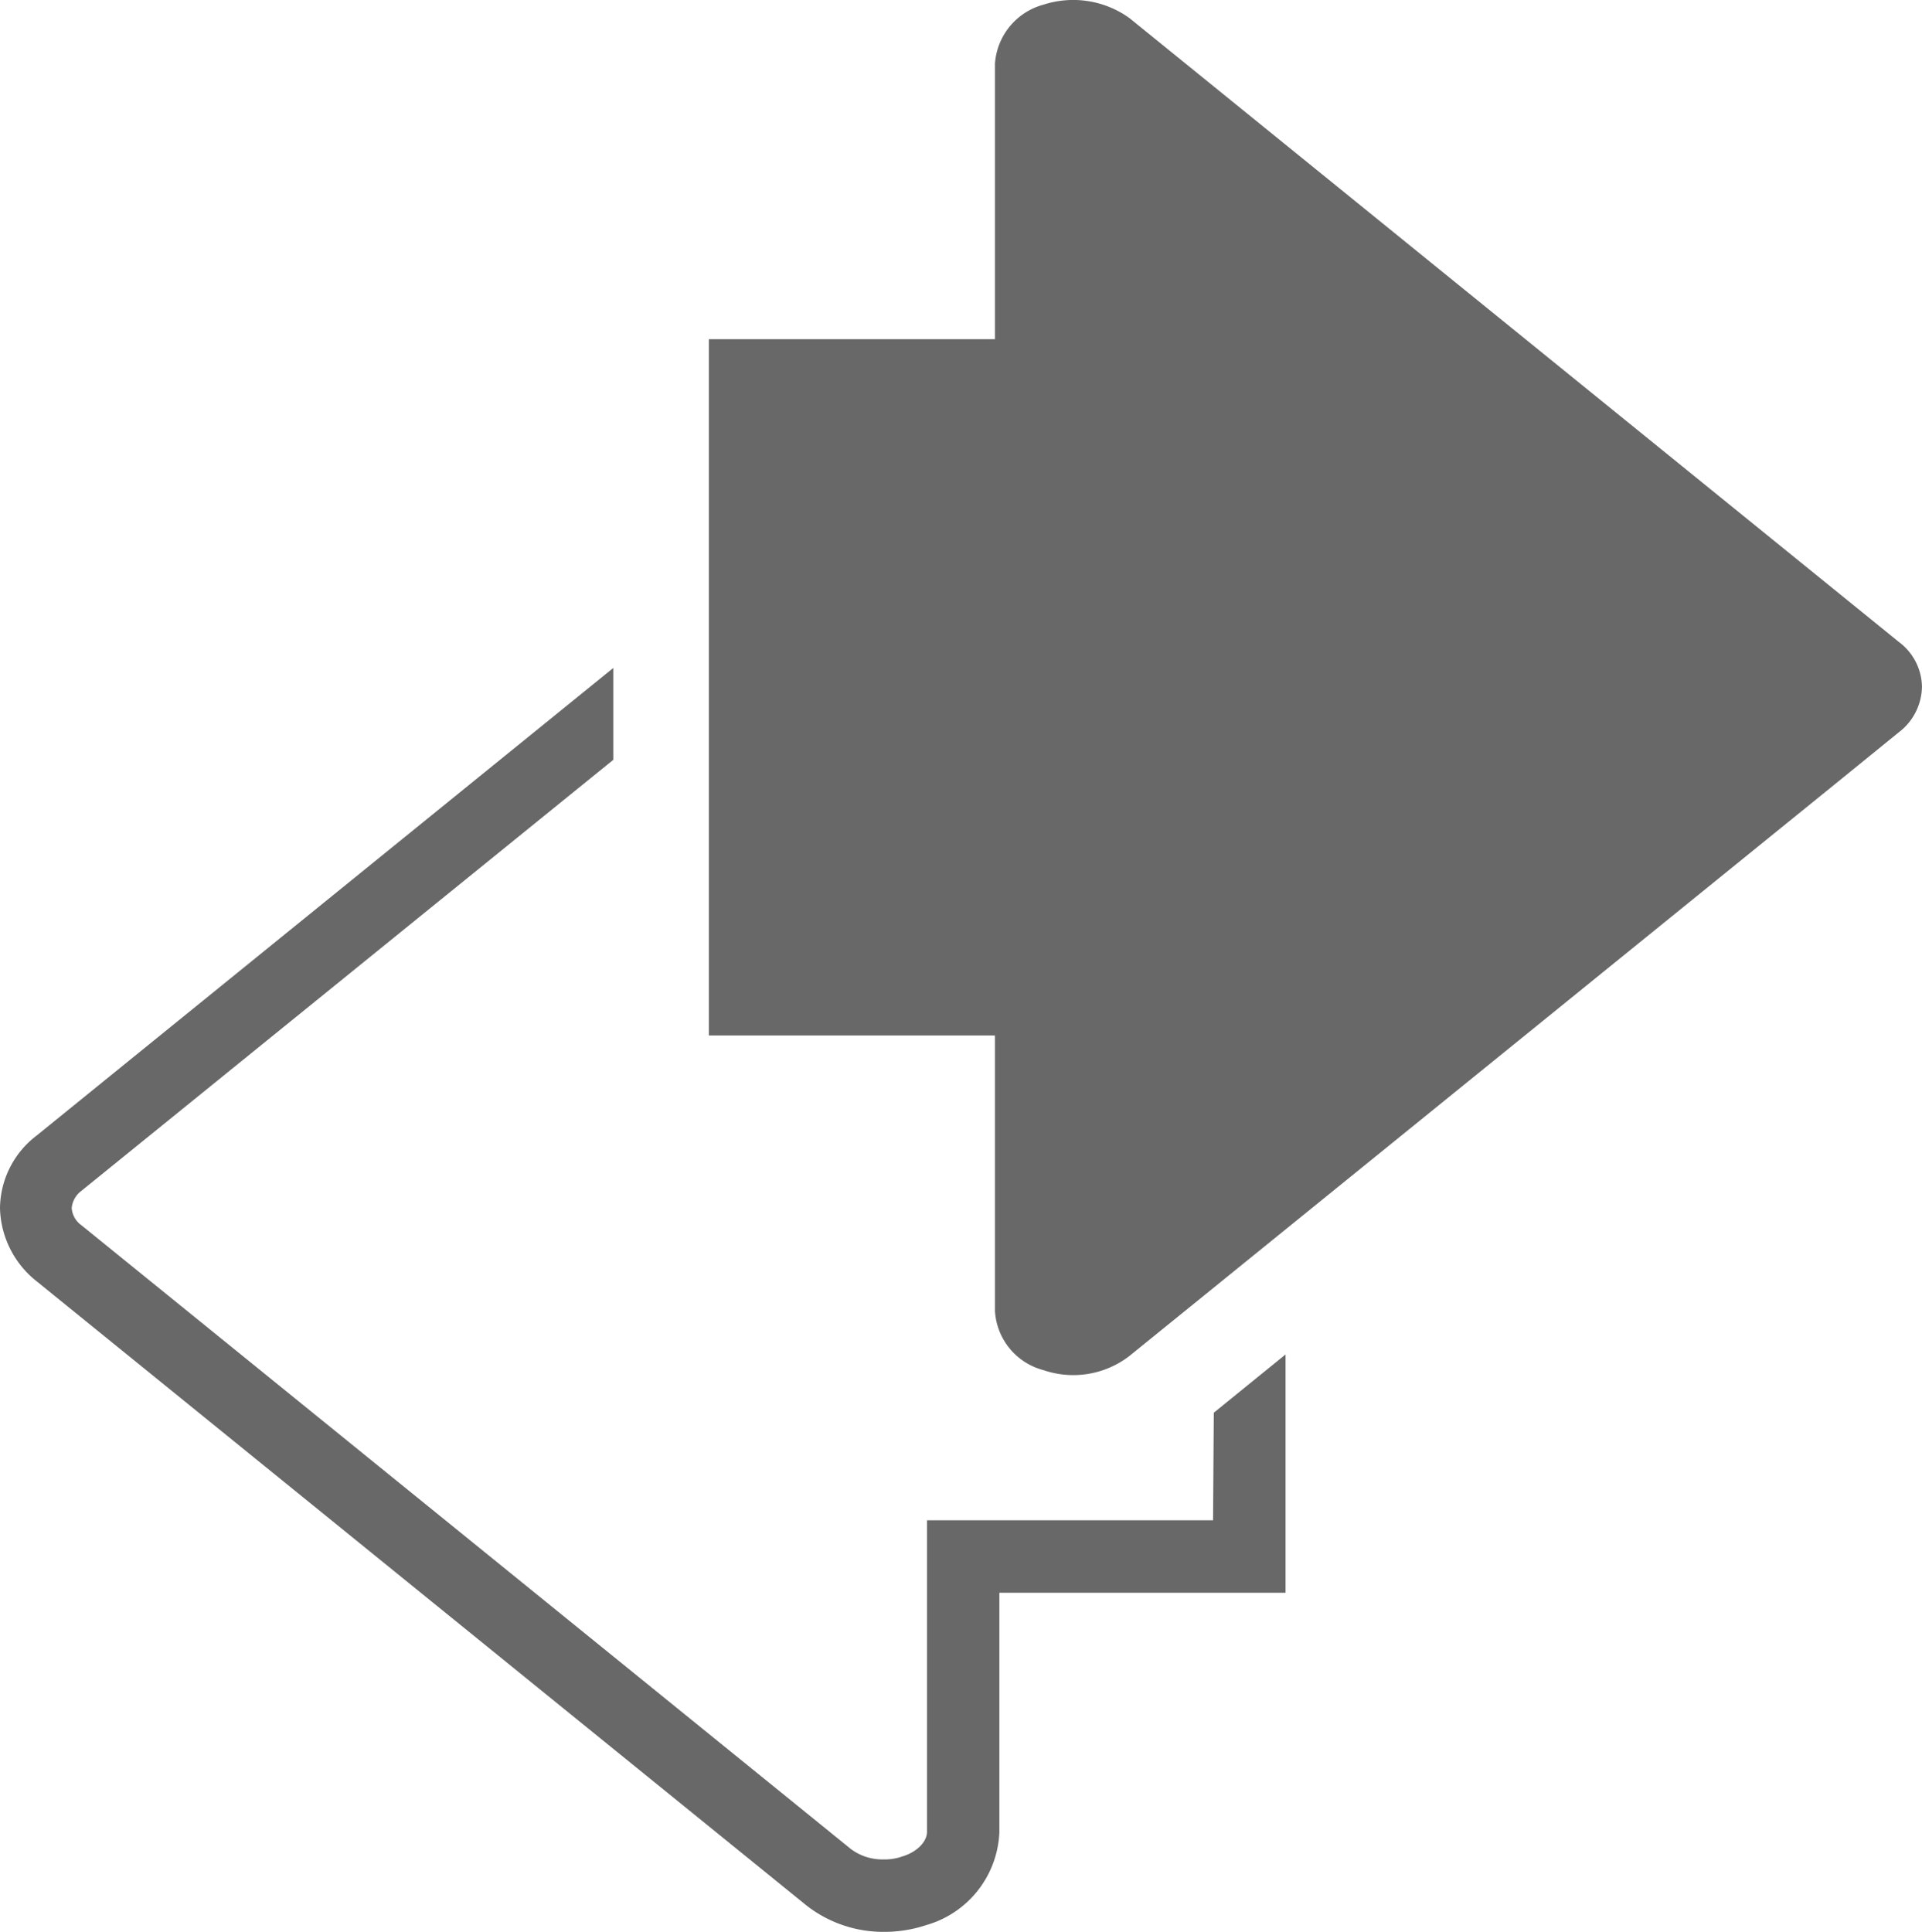 <?xml version="1.0" encoding="UTF-8"?><svg viewBox="0 0 69.642 70" height="70" width="69.642" xmlns="http://www.w3.org/2000/svg">
  <g transform="translate(0 0.002)" data-name="TimeCamp" id="TimeCamp_">
    <g transform="translate(0 24.201)" data-name="Group 81" id="Group_81">
      <path fill="#686868" transform="translate(0 -8.94)" d="M43.956,39.823H33.589V51.11c0,.352-.352.731-.893.893a1.869,1.869,0,0,1-.677.108,1.9,1.9,0,0,1-1.191-.379L2.95,29.132a.839.839,0,0,1-.352-.623.877.877,0,0,1,.352-.623L22.222,12.269V8.94L1.326,25.884A3.347,3.347,0,0,0,0,28.509a3.481,3.481,0,0,0,1.326,2.653L29.2,53.762a4.516,4.516,0,0,0,2.842.974,4.8,4.8,0,0,0,1.516-.244,3.655,3.655,0,0,0,2.653-3.356V42.448H46.581V33.814l-2.6,2.111-.027,3.9Z" data-name="Path 100" id="Path_100"></path>
    </g>
    <path fill="#686868" transform="translate(16.196 0)" d="M21.616.166A2.386,2.386,0,0,0,19.856,2.3v9.988H9.49V37.518H19.856v9.988a2.36,2.36,0,0,0,1.759,2.138,3.33,3.33,0,0,0,3.113-.514L50.306,28.4h0l2.3-1.868a2.116,2.116,0,0,0,.839-1.651,2.066,2.066,0,0,0-.839-1.624L24.728.653A3.494,3.494,0,0,0,21.616.166Z" data-name="Path 101" id="Path_101"></path>
  </g>
</svg>
